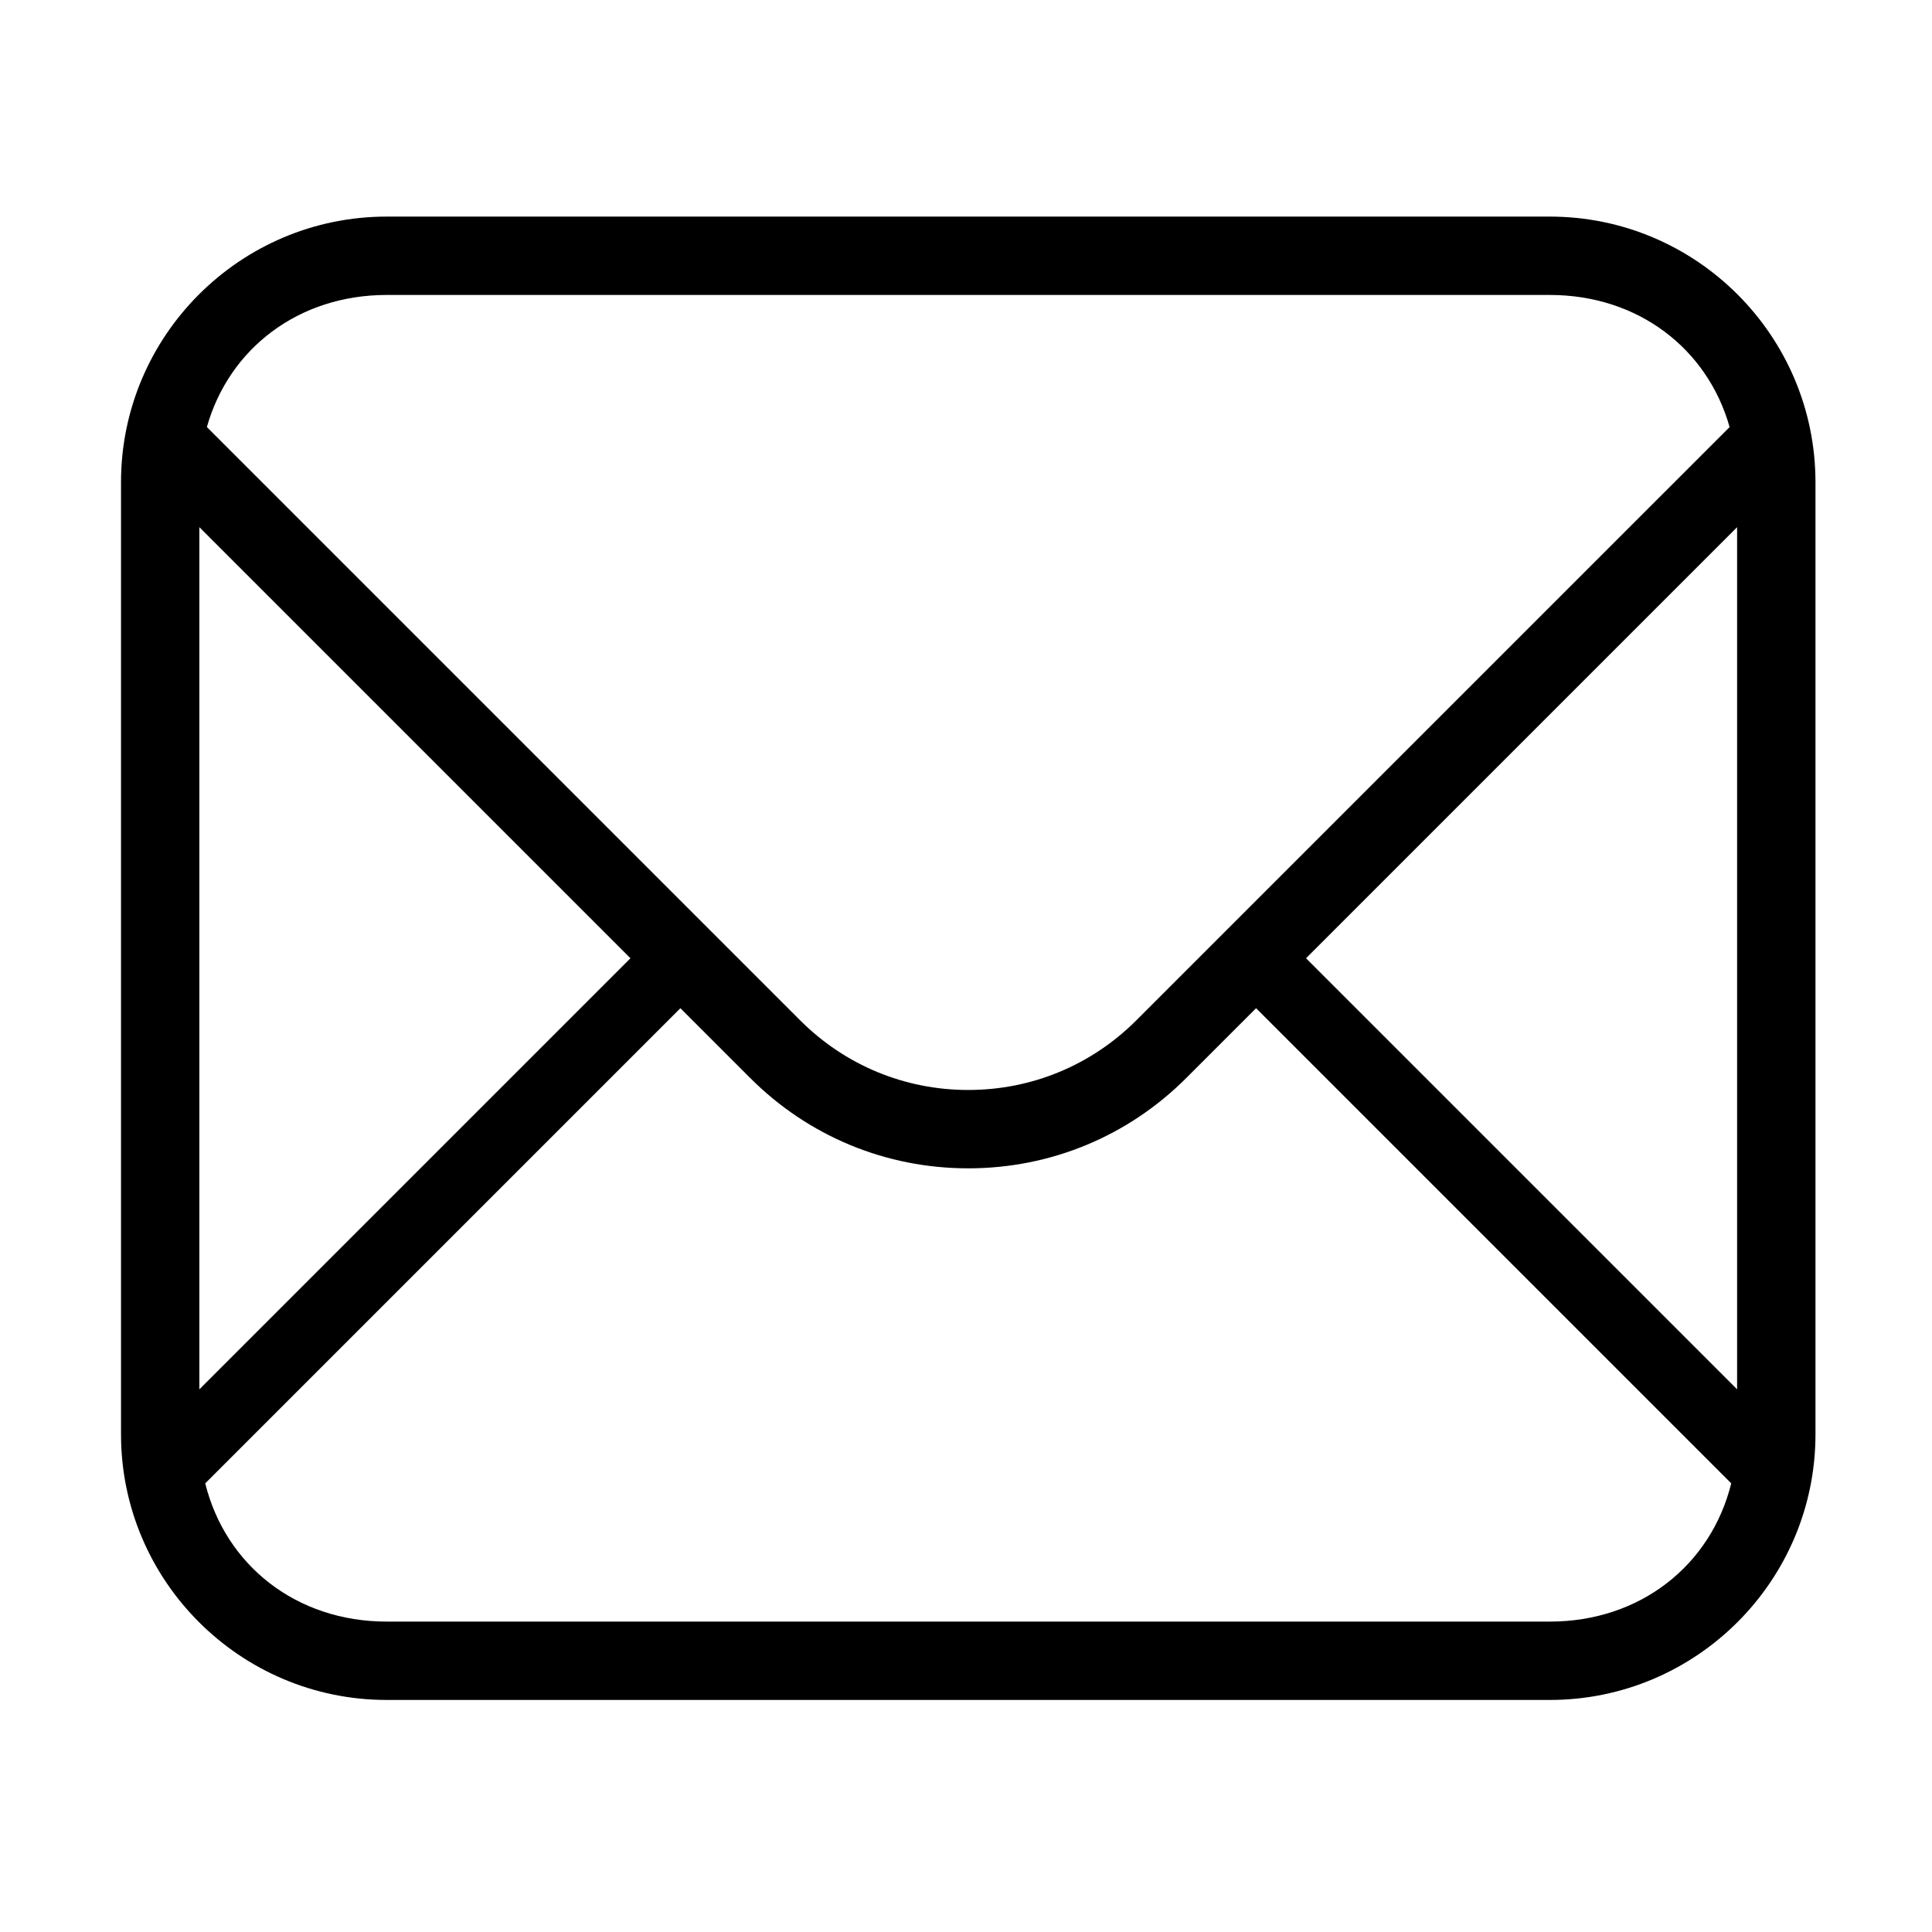 <?xml version="1.0" standalone="no"?><!DOCTYPE svg PUBLIC "-//W3C//DTD SVG 1.1//EN" "http://www.w3.org/Graphics/SVG/1.1/DTD/svg11.dtd"><svg t="1567576810617" class="icon" viewBox="0 0 1024 1024" version="1.1" xmlns="http://www.w3.org/2000/svg" p-id="11078" xmlns:xlink="http://www.w3.org/1999/xlink" width="128" height="128"><defs><style type="text/css"></style></defs><path d="M821.452 114.8 204.947 114.8c-77.645 0-140.81 63.165-140.81 140.795l0 504.619c0 77.63 63.165 140.795 140.81 140.795l616.506 0c77.63 0 140.785-63.165 140.785-140.795L962.238 255.594C962.237 177.964 899.083 114.8 821.452 114.8zM692.222 507.892l228.478-228.472 0 456.944L692.222 507.892zM204.947 156.334l616.506 0c46.706 0 83.513 28.402 95.276 70.023L602.28 540.795c-23.816 23.801-55.454 36.915-89.09 36.915-33.654 0-65.294-13.114-89.095-36.915L109.645 226.346C121.415 184.73 158.232 156.334 204.947 156.334zM334.158 507.897 105.67 736.384 105.67 279.409 334.158 507.897zM821.452 859.475 204.947 859.475c-47.92 0-85.429-29.881-96.164-73.26L360.627 534.366l36.999 36.999c30.867 30.876 71.888 47.878 115.568 47.878 43.65 0 84.671-17.002 115.554-47.878l37.005-37.004 251.84 251.84C906.864 829.587 869.365 859.475 821.452 859.475z" p-id="11079"></path></svg>